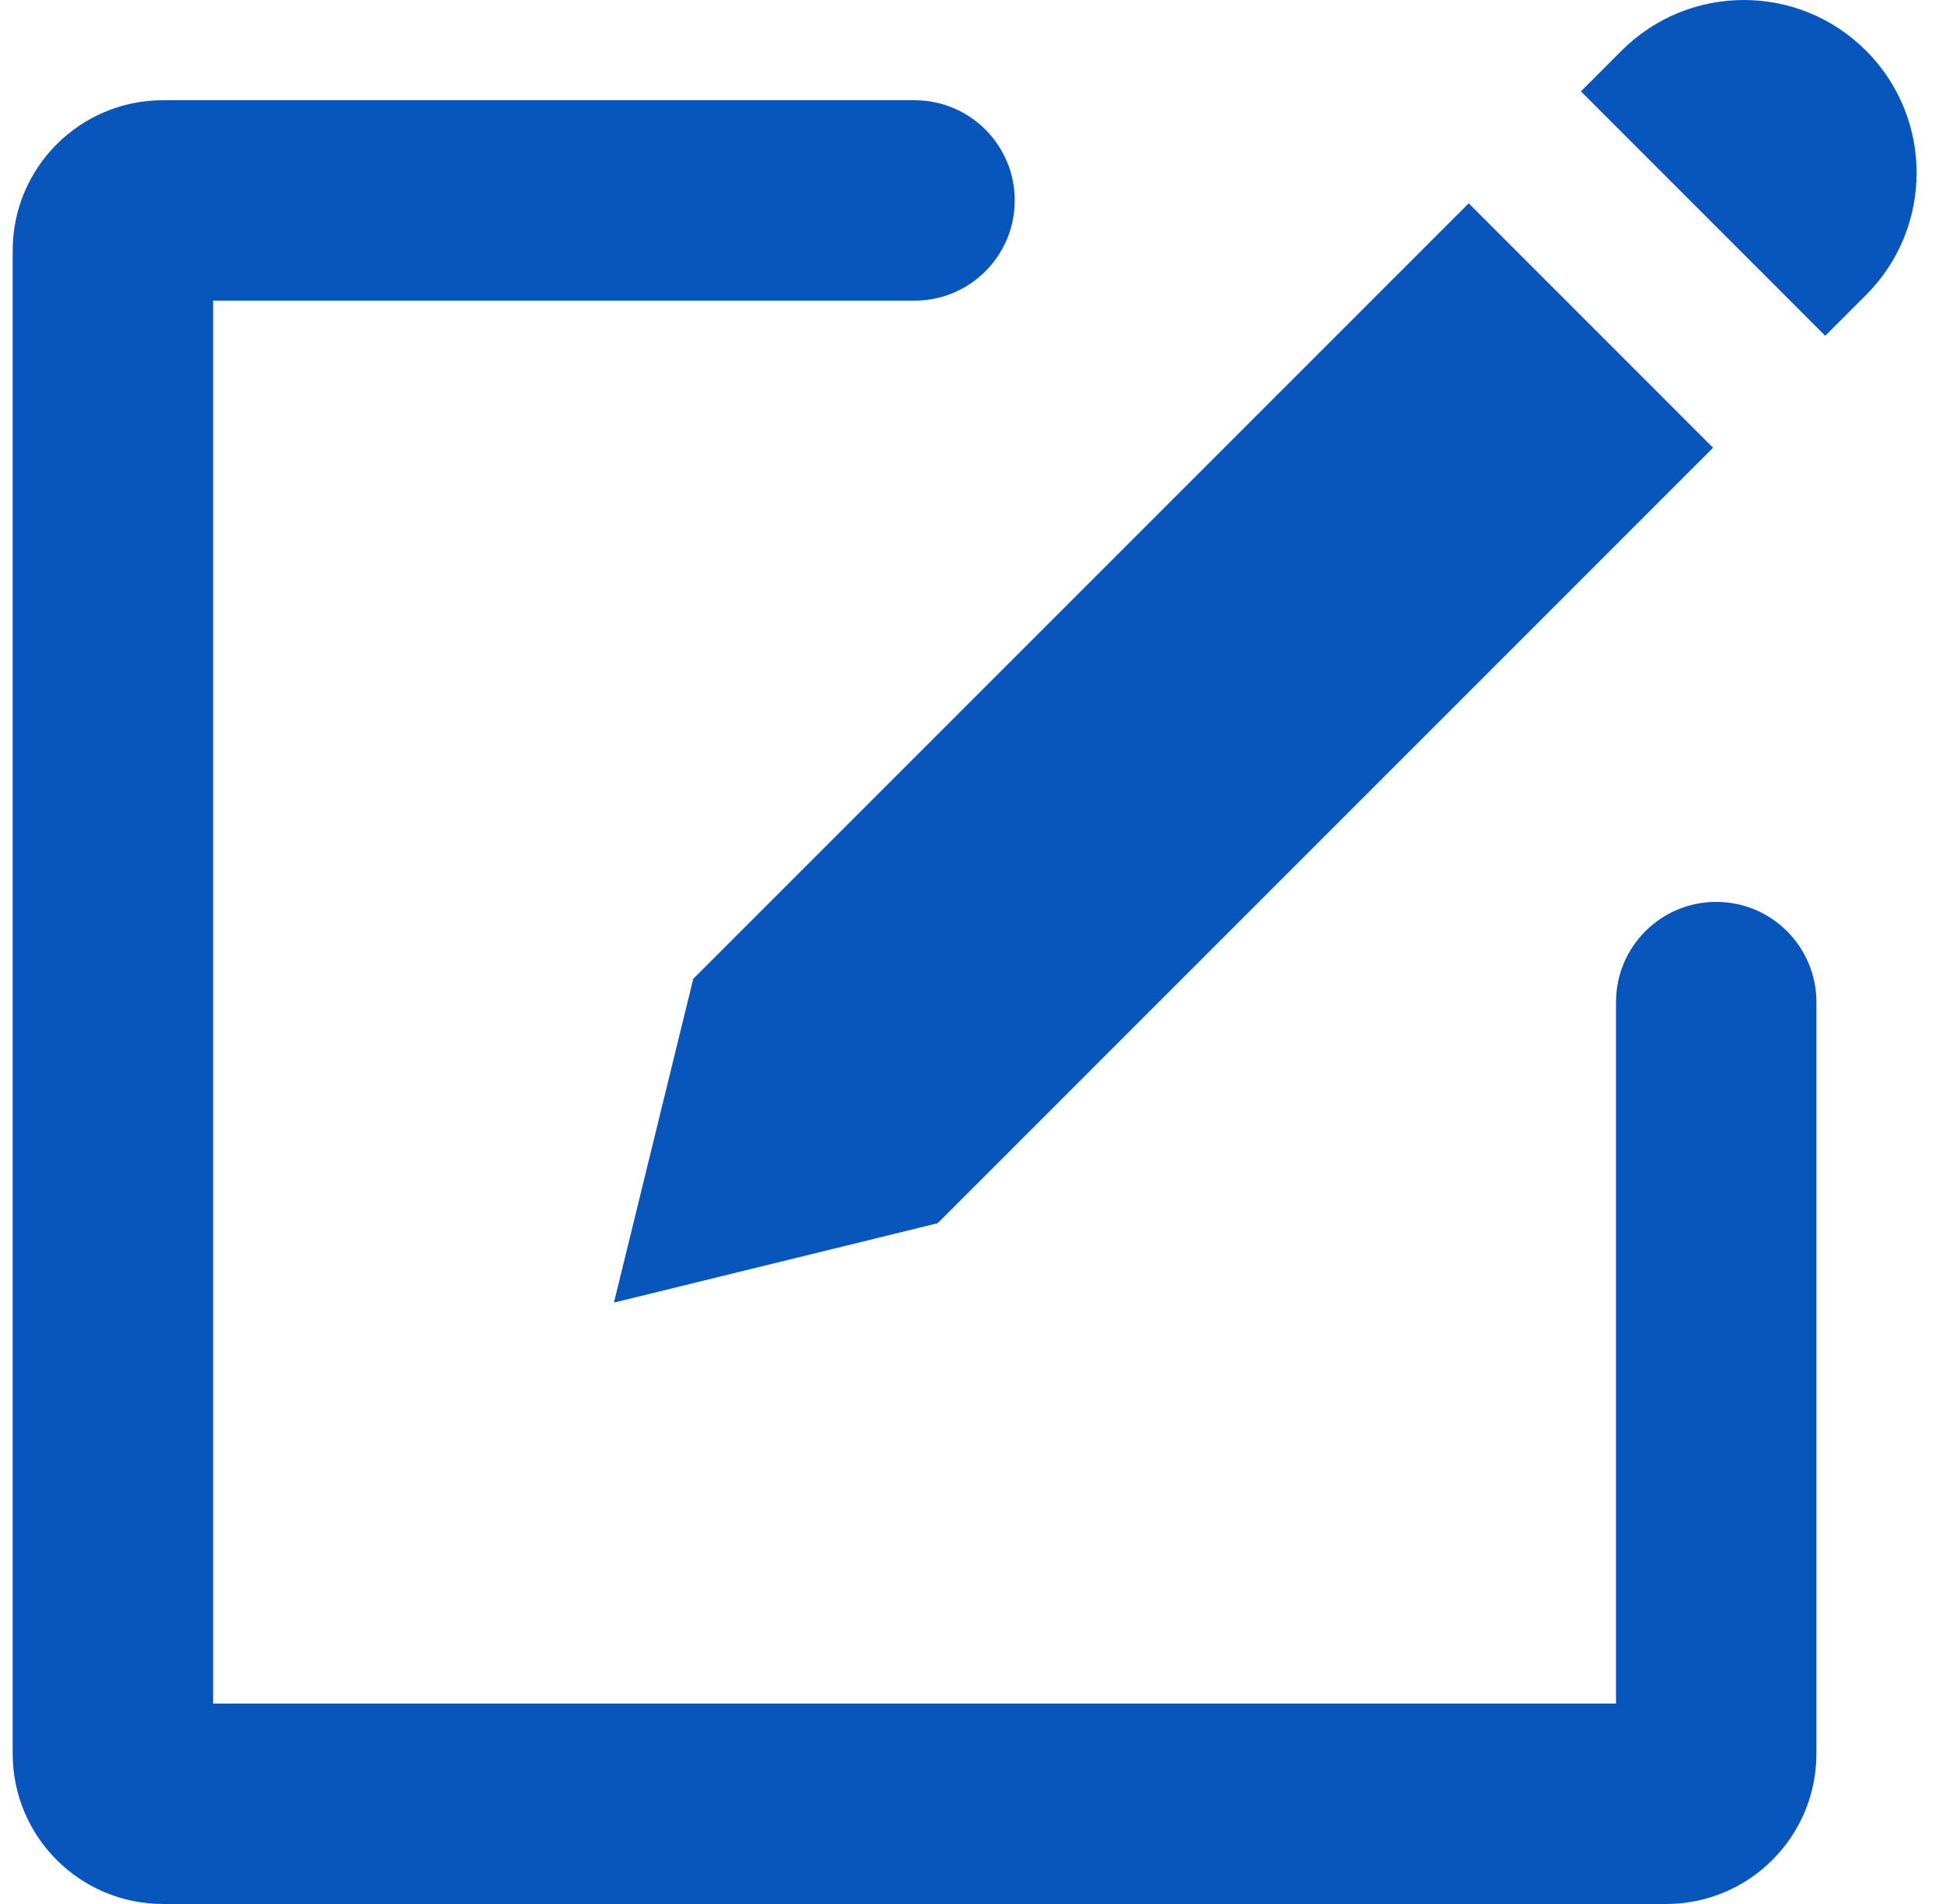 <svg width="51" height="50" viewBox="0 0 51 50" fill="none" xmlns="http://www.w3.org/2000/svg">
<path d="M45.07 23.684C43.617 23.684 42.439 24.862 42.439 26.316V44.737H5.597V7.895H24.018C25.471 7.895 26.649 6.717 26.649 5.263C26.649 3.81 25.471 2.632 24.018 2.632H4.281C2.101 2.632 0.333 4.399 0.333 6.579L0.333 46.053C0.333 48.233 2.101 50 4.281 50H43.755C45.934 50 47.702 48.233 47.702 46.053V26.316C47.702 24.862 46.524 23.684 45.07 23.684Z" fill="#0856BB"/>
<path d="M38.57 5.339L44.988 11.758L24.624 32.123L16.123 34.207L18.206 25.704L38.57 5.339Z" fill="#0856BB"/>
<path d="M47.934 8.818L41.517 2.399L42.586 1.33C44.358 -0.443 47.232 -0.443 49.005 1.33C50.776 3.102 50.776 5.975 49.005 7.747L47.934 8.818Z" fill="#0856BB"/>
</svg>
